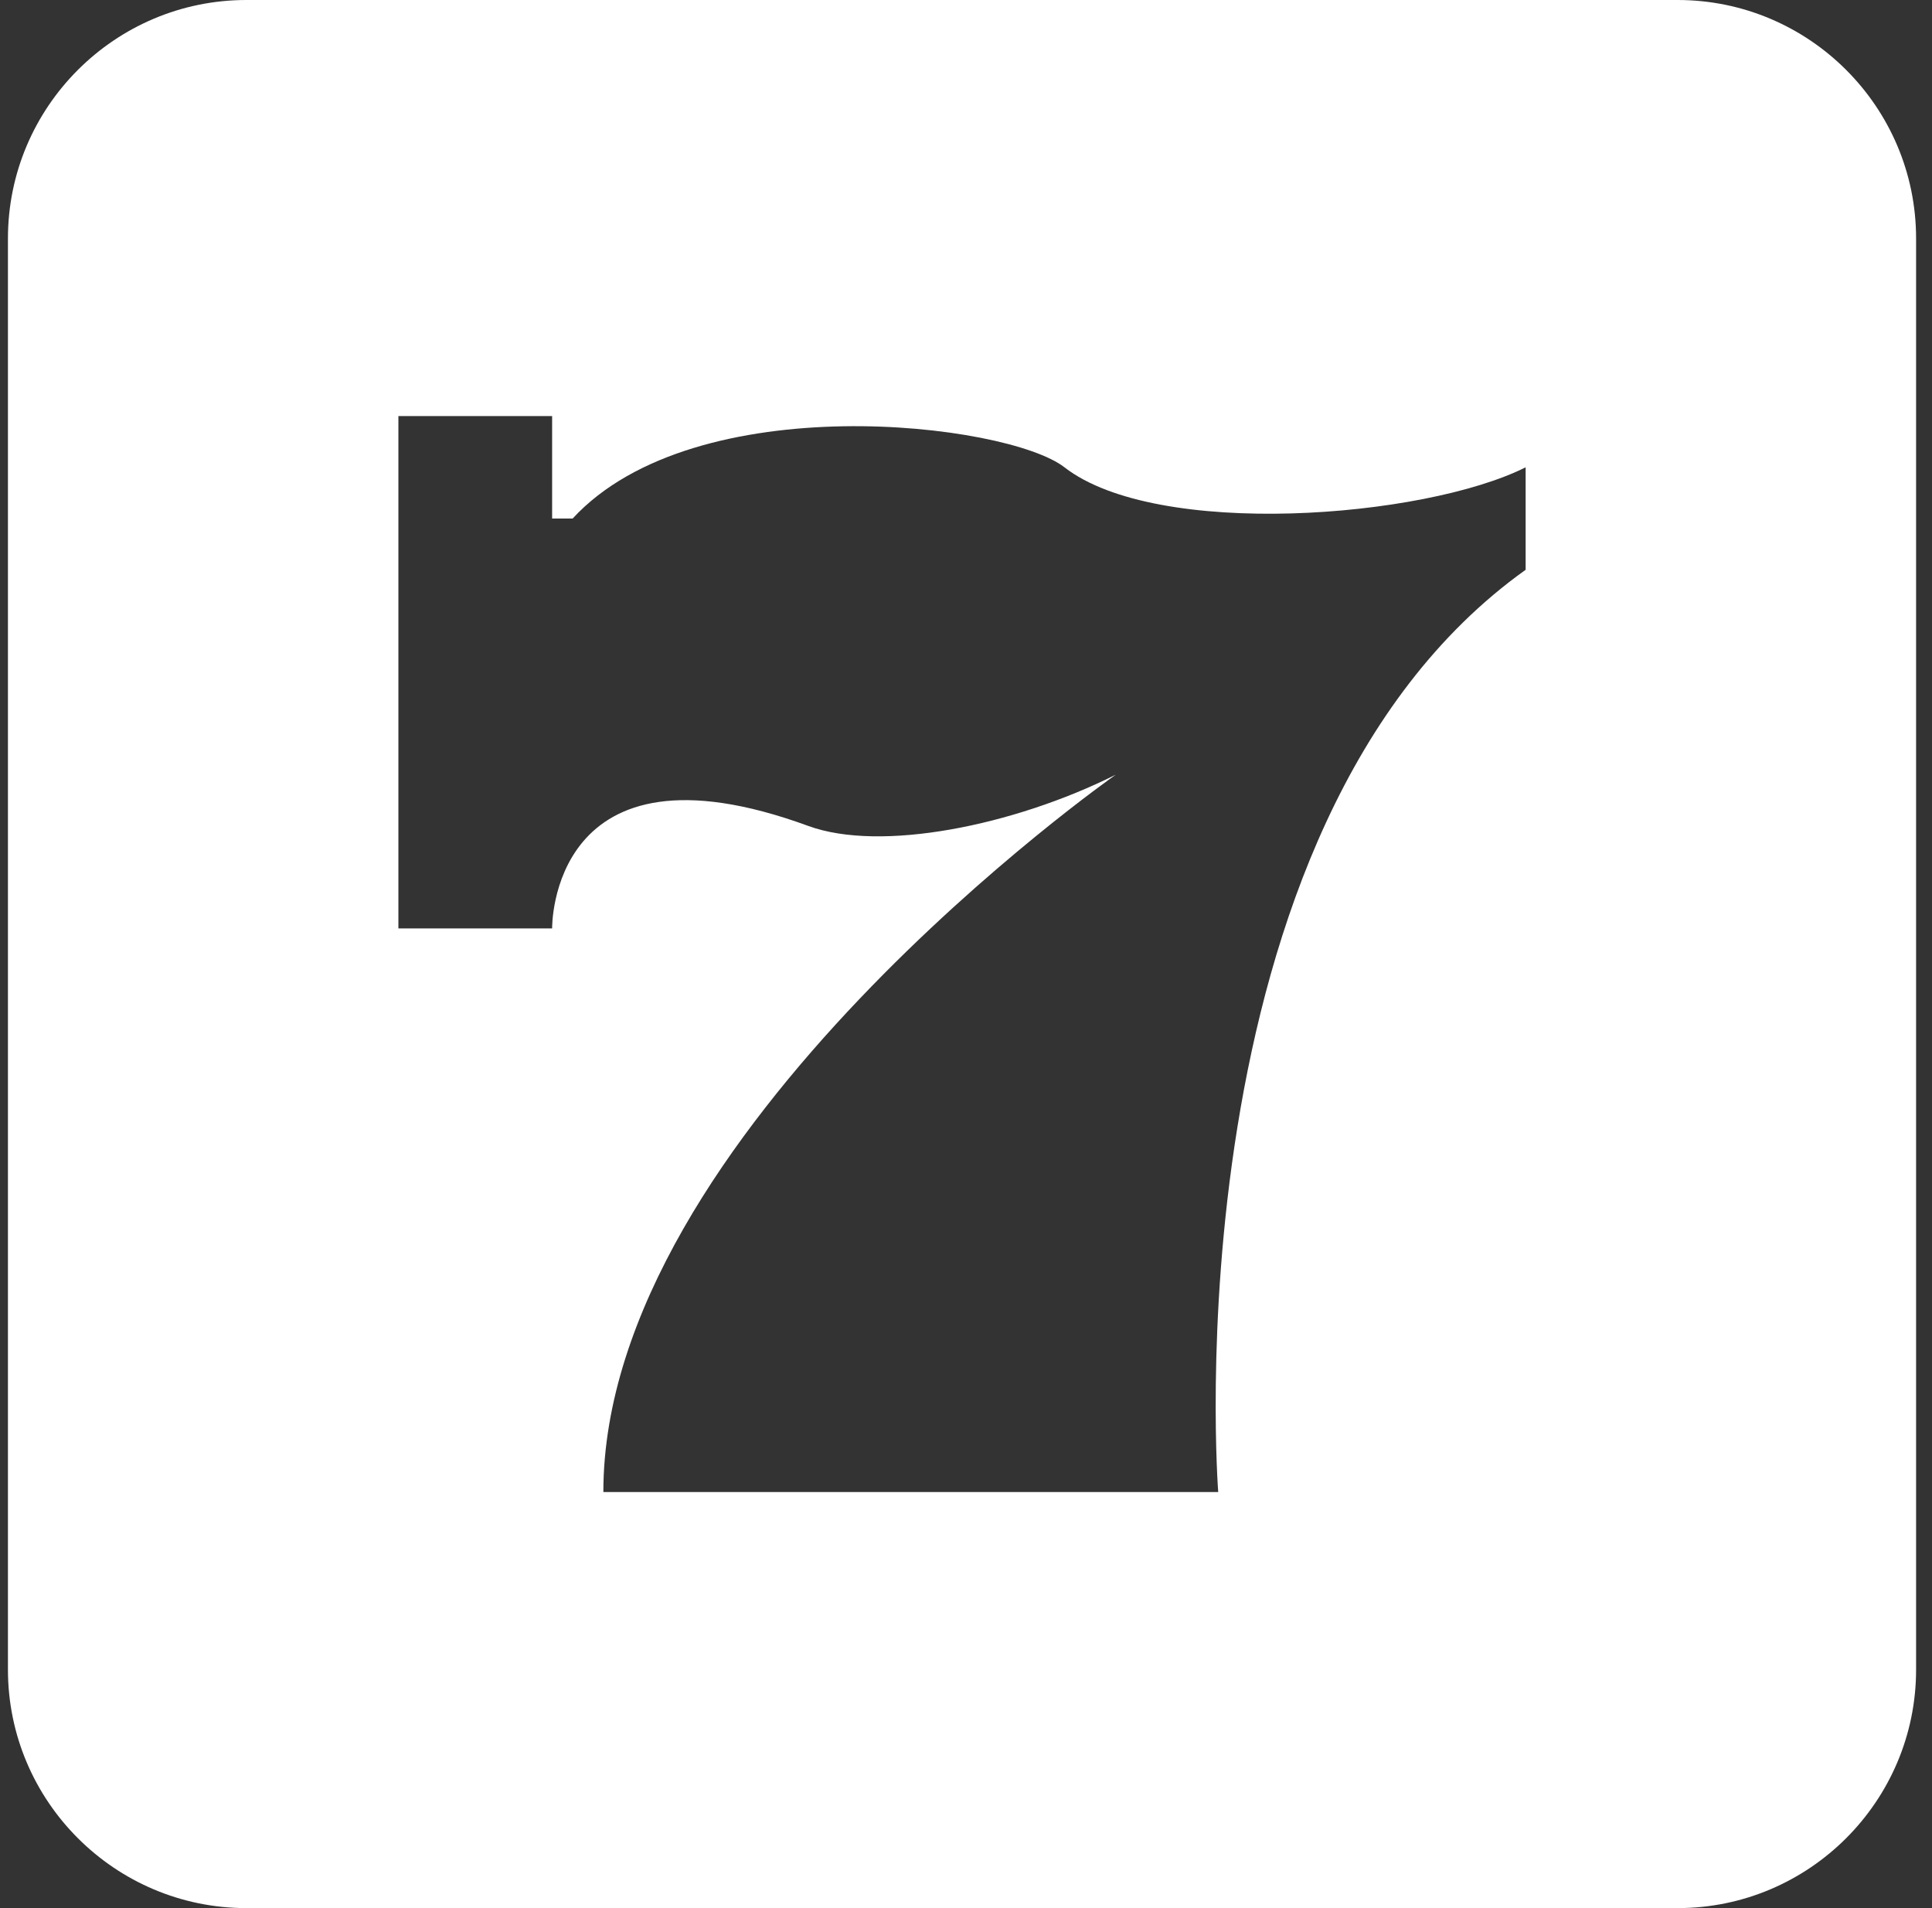 <svg width="81" height="80" viewBox="0 0 81 80" fill="none" xmlns="http://www.w3.org/2000/svg">
<rect x="0" y="0" width="81" height="80" fill="#333333" stroke="none"/>
<path d="M70.335 0H10.331C4.818 0 0.333 4.485 0.333 9.998V70.002C0.333 75.515 4.818 80 10.331 80H70.336C75.848 80 80.333 75.515 80.333 70.002V9.998C80.333 4.485 75.848 0 70.335 0ZM63.963 23.889C48.926 34.63 51.074 62.556 51.074 62.556H25.296C25.296 47.519 46.778 32.481 46.778 32.481C42.481 34.629 36.914 35.737 33.889 34.629C23.026 30.65 23.148 38.925 23.148 38.925H16.703V17.444H23.148V21.741H24.007C29.162 16.155 42.231 17.727 44.629 19.593C48.496 22.6 59.666 21.741 63.963 19.593L63.963 23.889Z" fill="white"/>
</svg>
